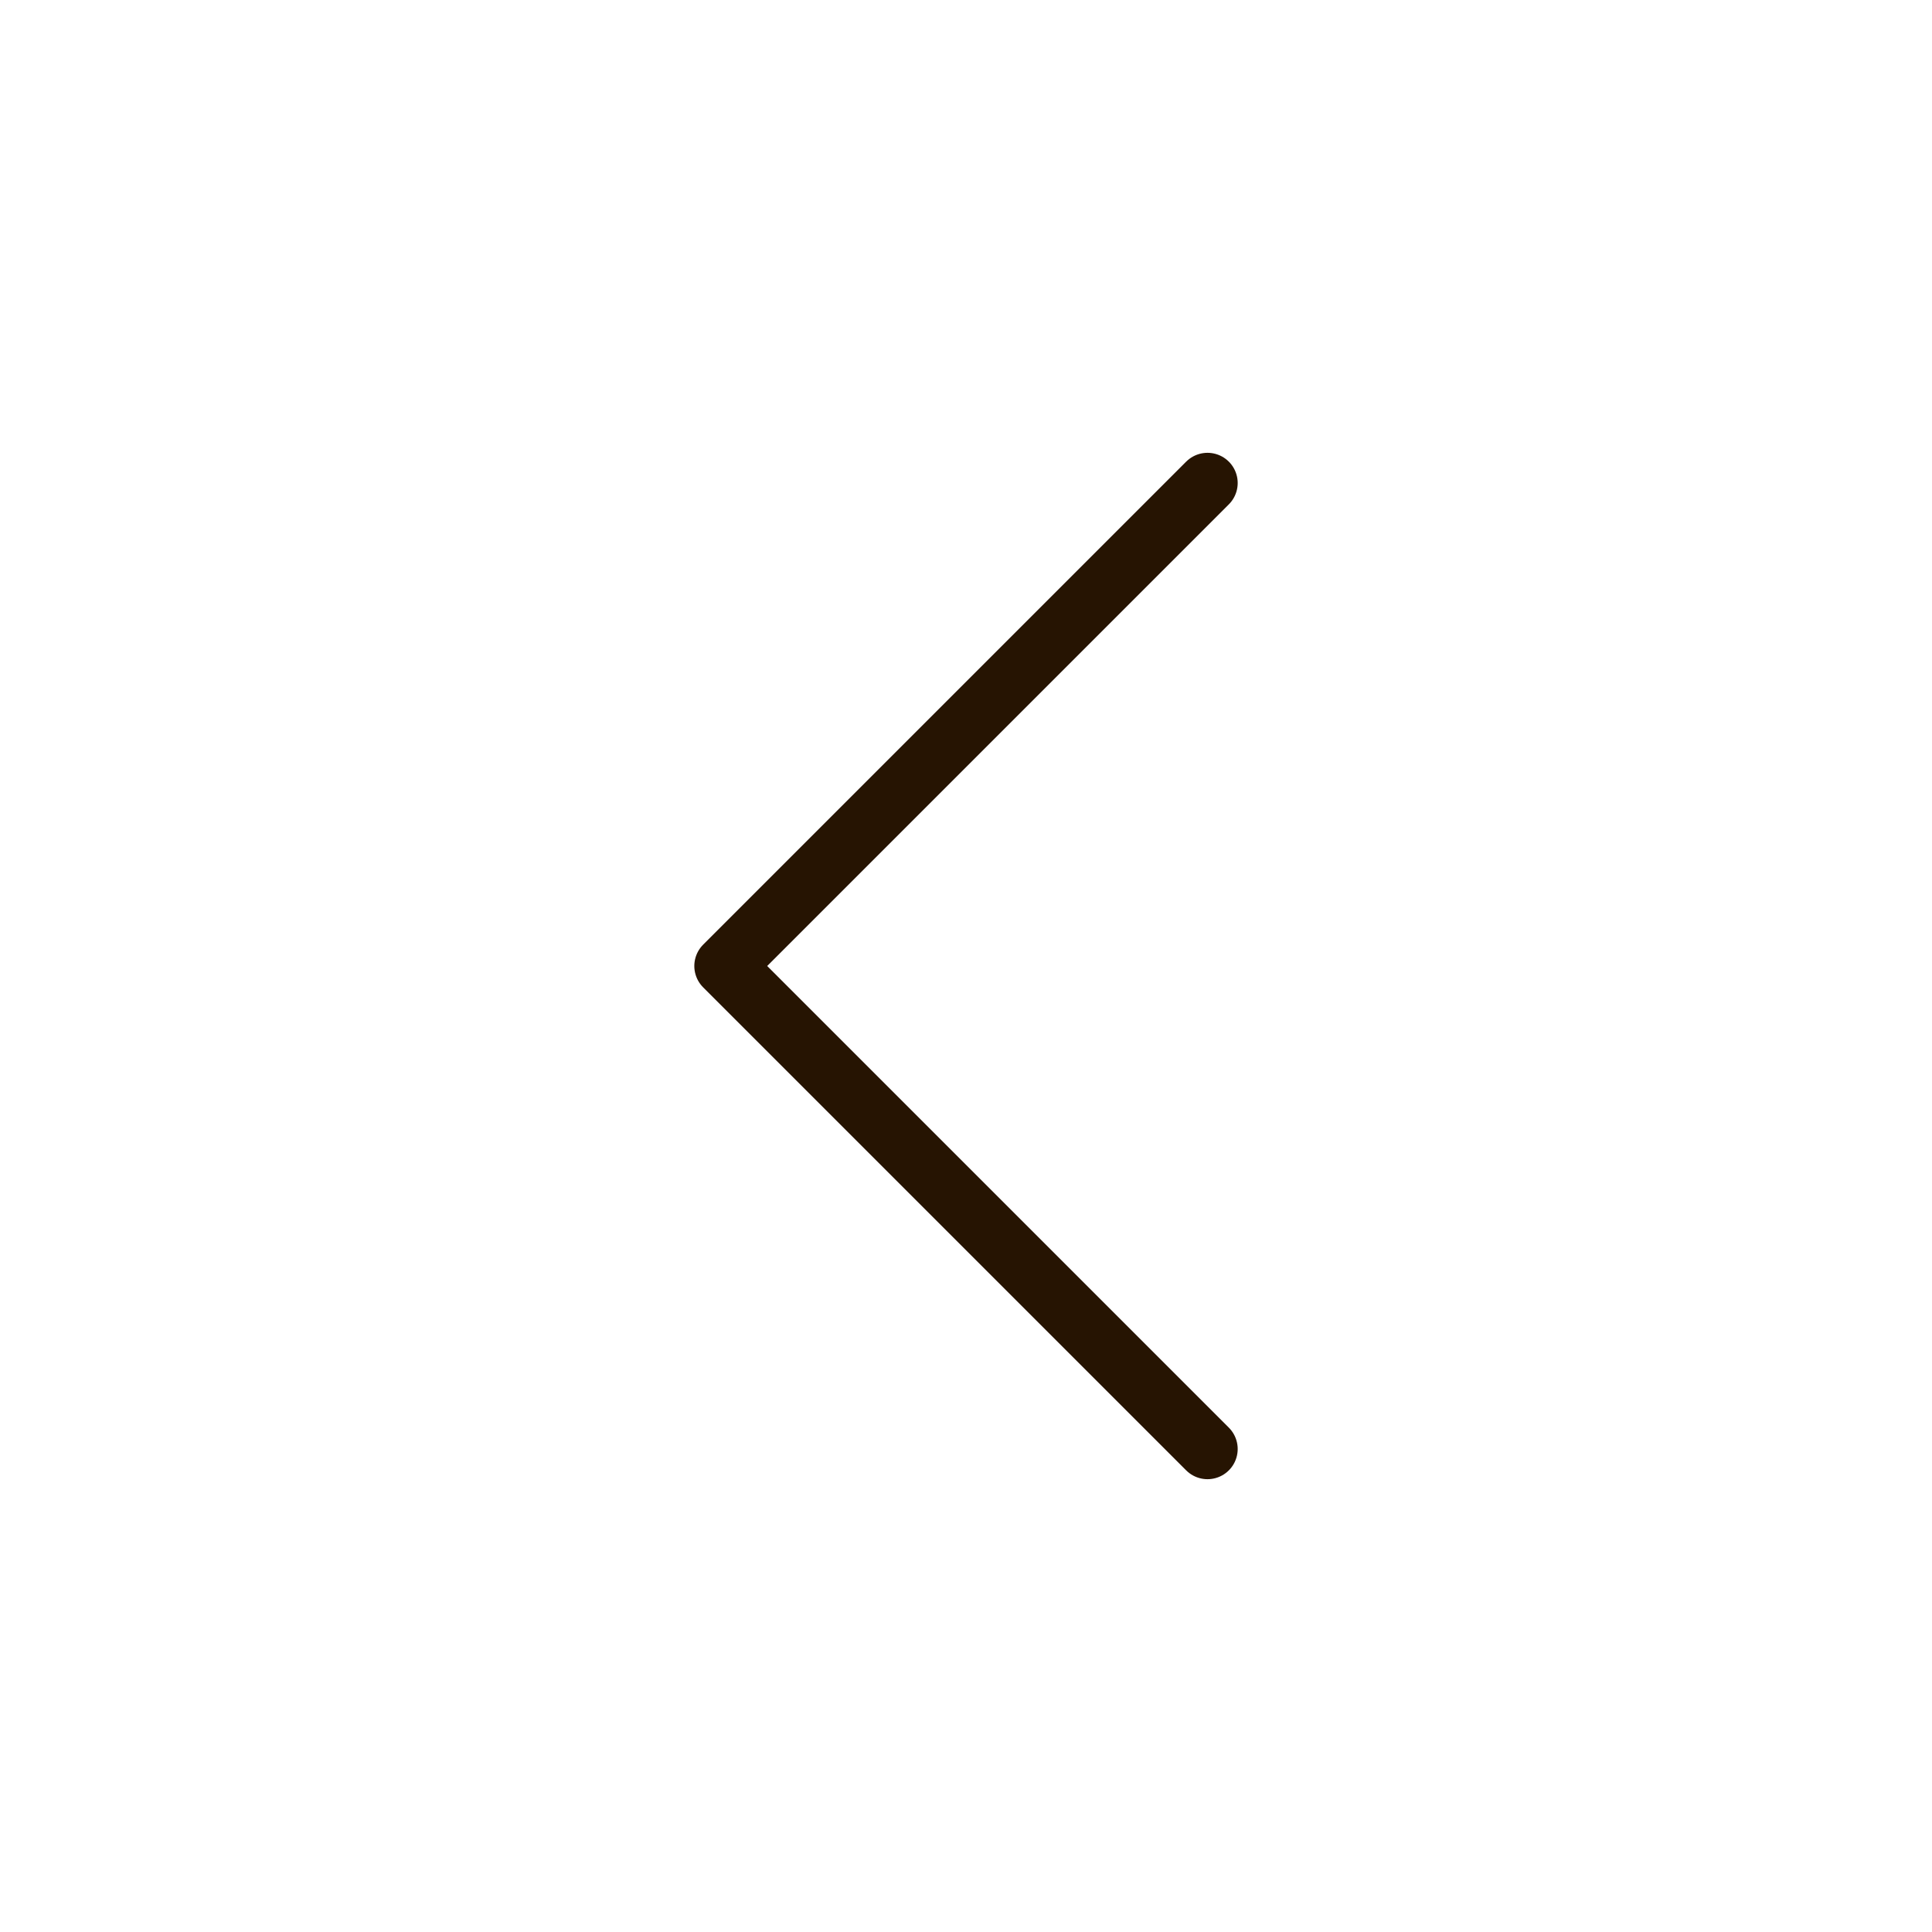 <?xml version="1.0" encoding="UTF-8"?> <svg xmlns="http://www.w3.org/2000/svg" width="32" height="32" viewBox="0 0 32 32" fill="none"><path d="M20 24L12 16L20 8" stroke="#261402" stroke-linecap="round" stroke-linejoin="round"></path></svg> 